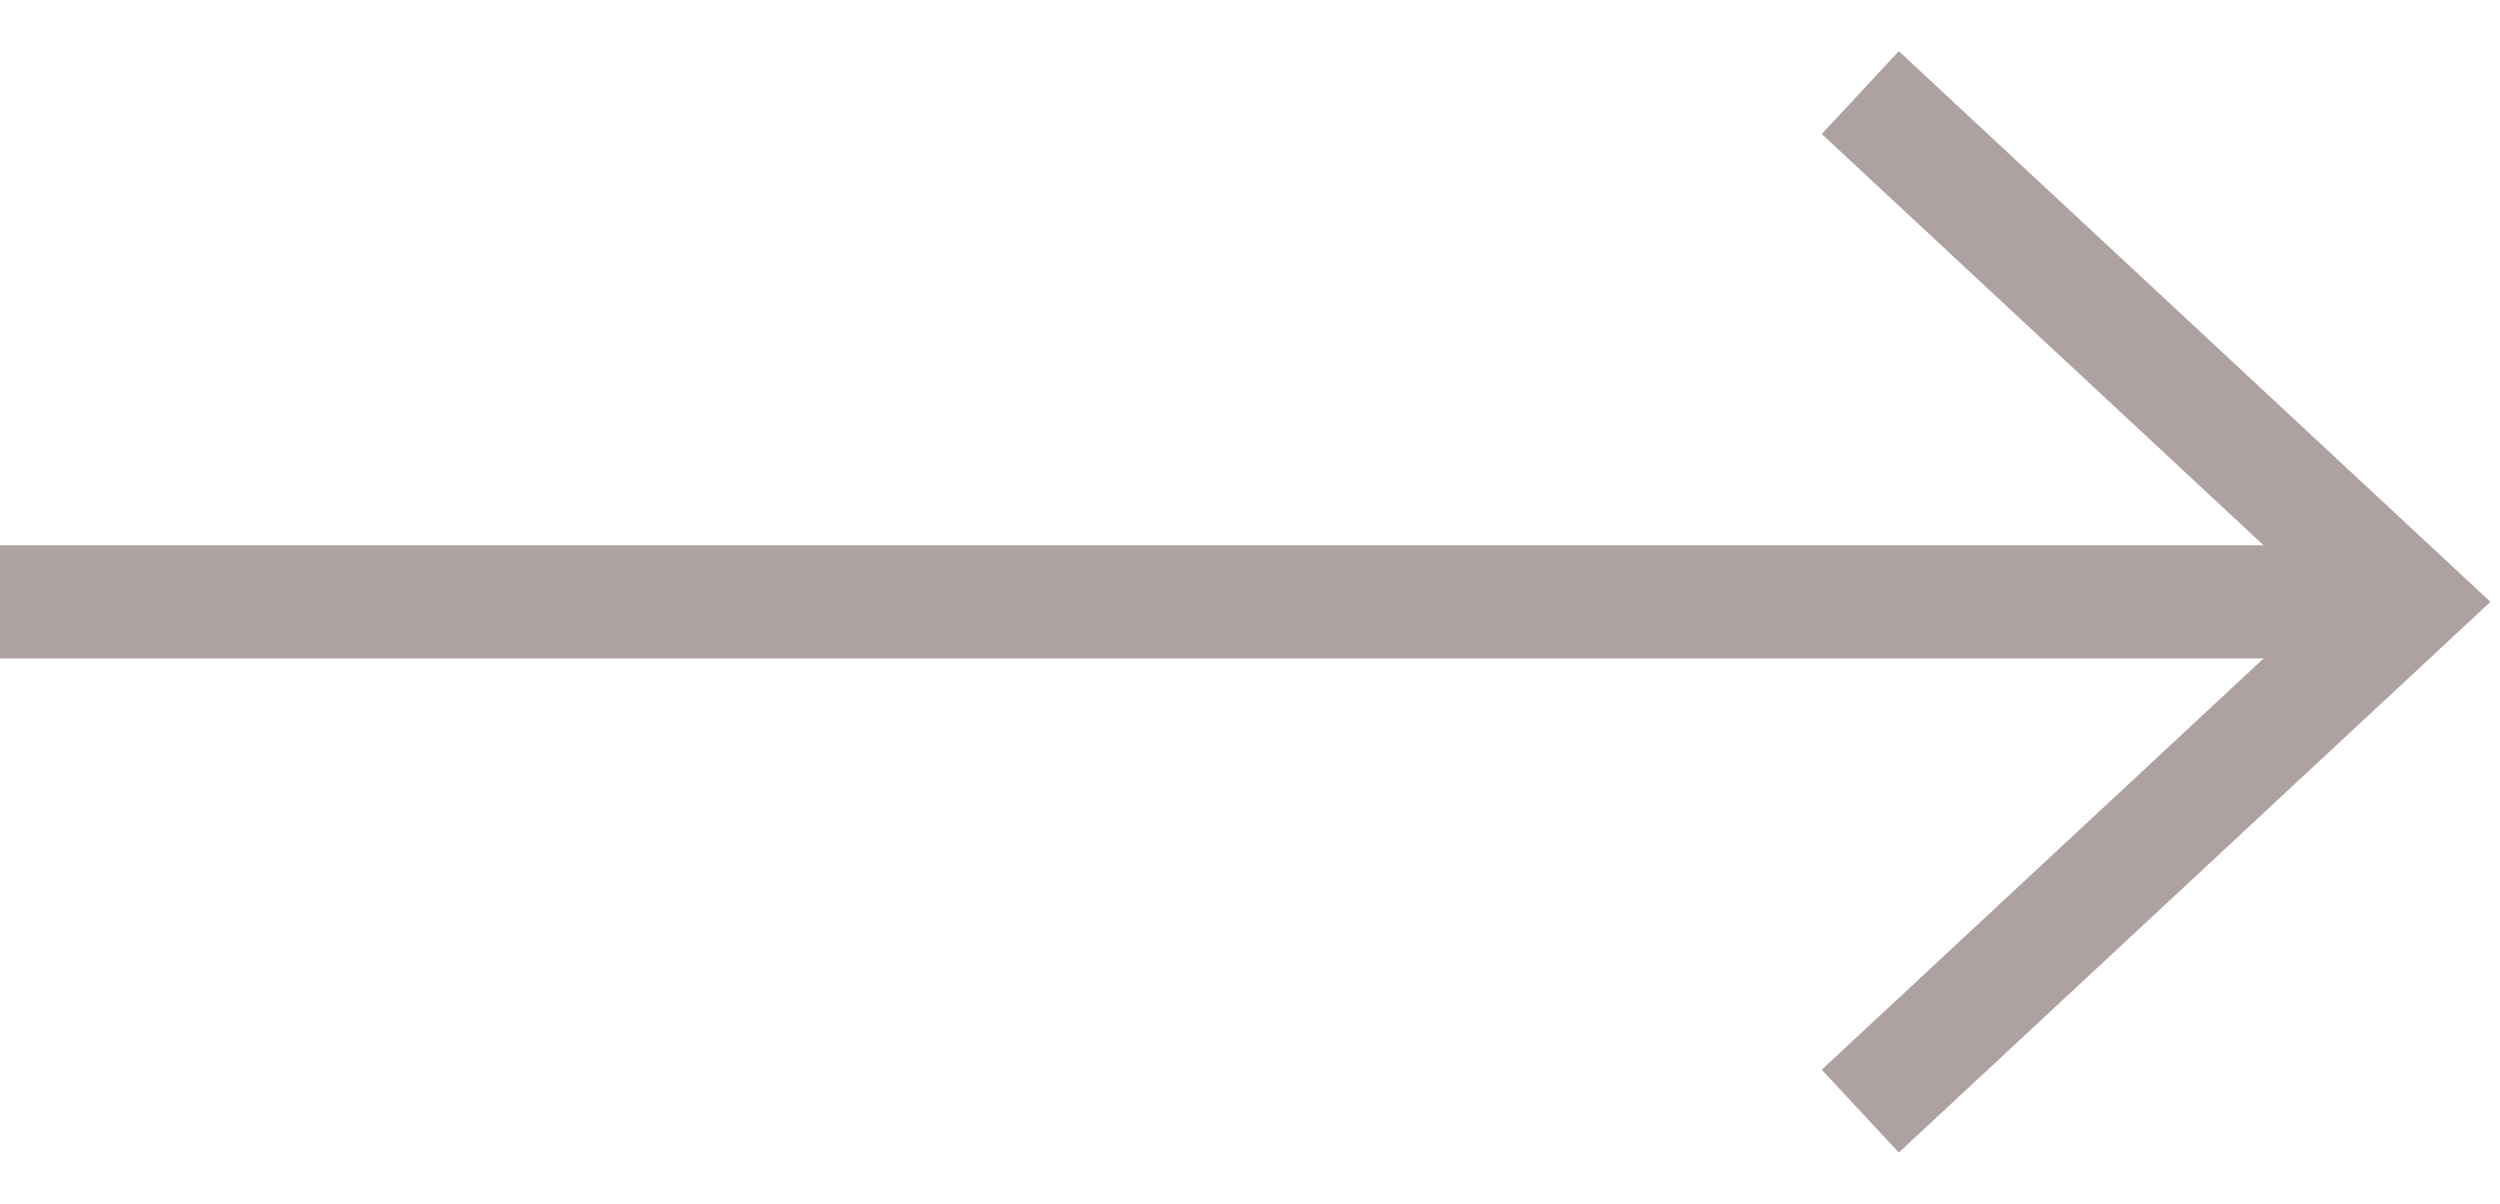 <?xml version="1.0" encoding="UTF-8"?> <svg xmlns="http://www.w3.org/2000/svg" width="27" height="13" viewBox="0 0 27 13" fill="none"> <path d="M20.091 1L26 6.5L20.091 12" stroke="#AEA1A1" stroke-width="1.222"></path> <line y1="6.5" x2="26" y2="6.5" stroke="#AEA1A1" stroke-width="1.222"></line> </svg> 